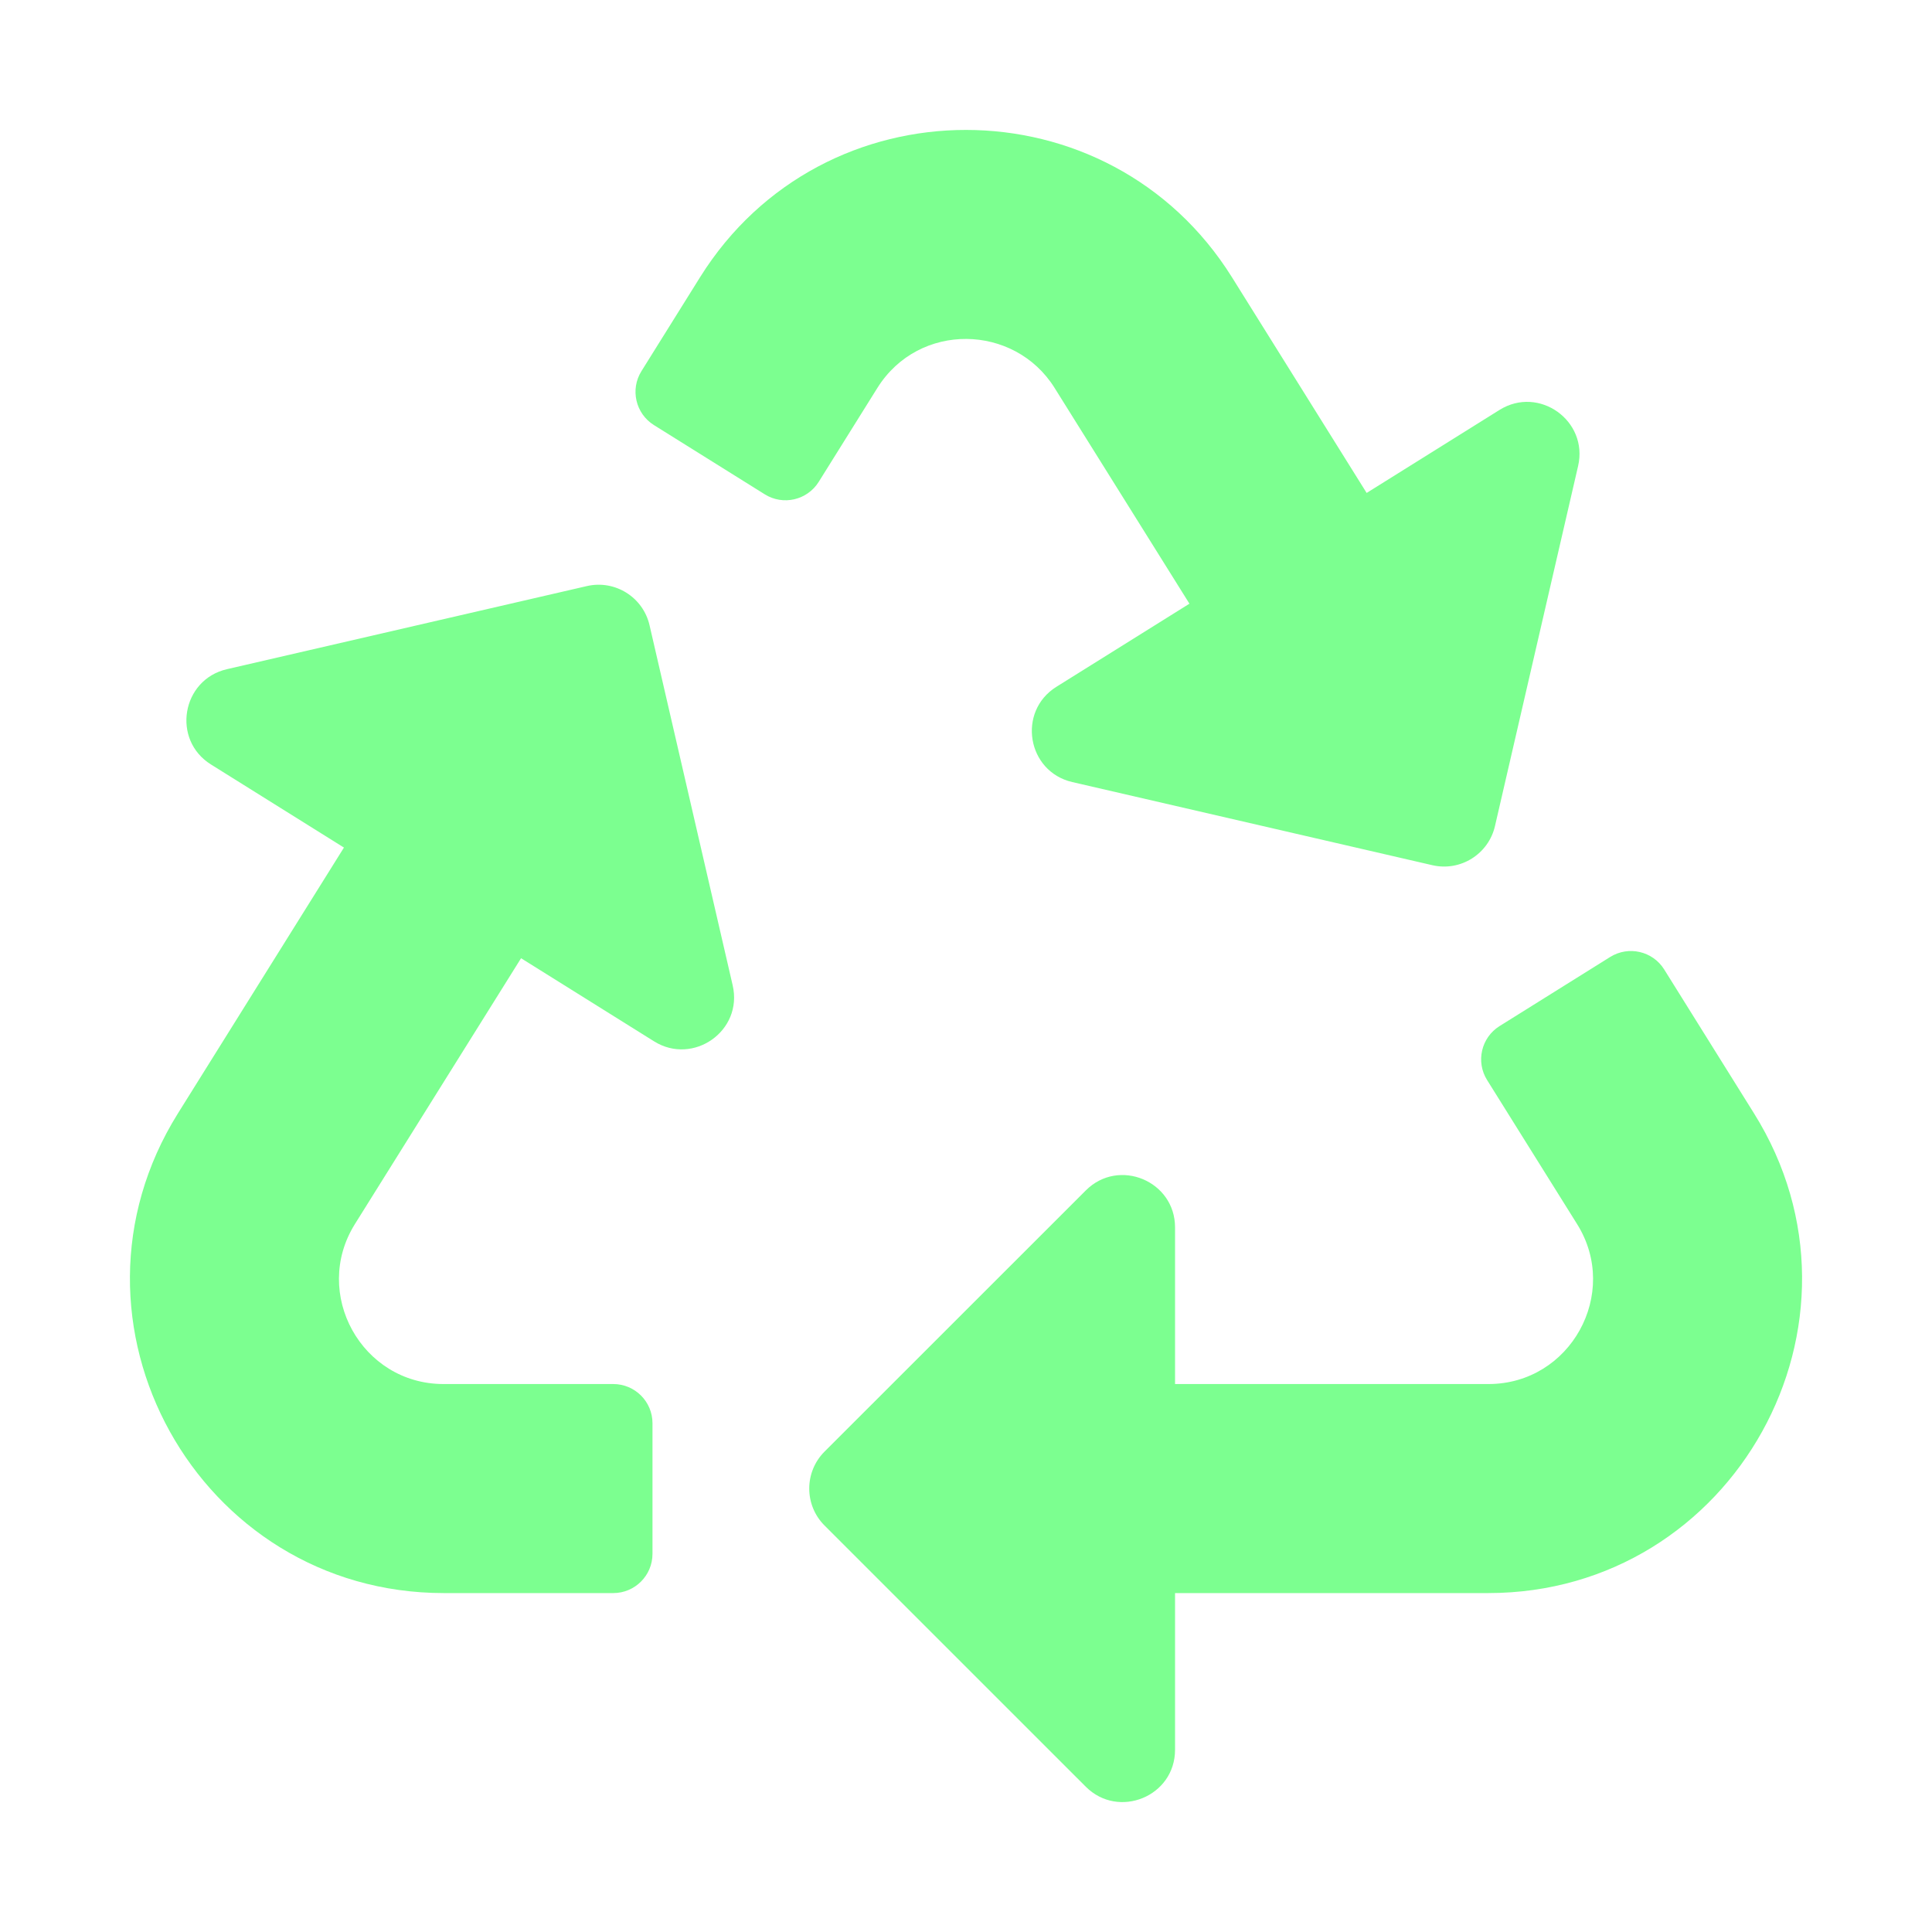 <?xml version="1.0" encoding="UTF-8"?>
<svg xmlns="http://www.w3.org/2000/svg" width="40" height="40" viewBox="0 0 40 40" fill="none">
  <path d="M15.169 20.399C15.388 21.346 14.35 22.065 13.542 21.56L10.788 19.839L7.348 25.343C6.45 26.78 7.488 28.655 9.182 28.655H12.697C13.145 28.655 13.509 29.018 13.509 29.466V32.171C13.509 32.619 13.145 32.983 12.697 32.983H9.189C4.095 32.983 0.987 27.367 3.684 23.051L7.121 17.548L4.367 15.827C3.55 15.317 3.761 14.072 4.697 13.855L12.151 12.134C12.733 12 13.314 12.363 13.448 12.945L15.169 20.399ZM21.834 8.031L24.626 12.499L21.871 14.22C21.056 14.729 21.262 15.975 22.201 16.192L29.655 17.913C30.241 18.048 30.819 17.68 30.952 17.102L32.673 9.648C32.889 8.712 31.863 7.977 31.046 8.487L28.295 10.206L25.505 5.738C22.968 1.679 17.038 1.669 14.495 5.738L13.281 7.683C13.043 8.063 13.159 8.563 13.539 8.801L15.833 10.234C16.213 10.472 16.713 10.356 16.951 9.976L18.165 8.032C19.025 6.657 21.003 6.702 21.834 8.031ZM36.315 23.051L34.455 20.071C34.217 19.691 33.717 19.576 33.337 19.813L31.047 21.244C30.667 21.481 30.551 21.982 30.789 22.362L32.653 25.345C33.549 26.779 32.514 28.655 30.818 28.655H24.328V25.411C24.328 24.45 23.162 23.965 22.481 24.646L17.071 30.054C16.649 30.476 16.649 31.162 17.071 31.584L22.481 36.993C23.157 37.669 24.328 37.195 24.328 36.227V32.983H30.811C35.901 32.983 39.015 27.371 36.315 23.051Z" fill="#7CFF90"></path>
</svg>
